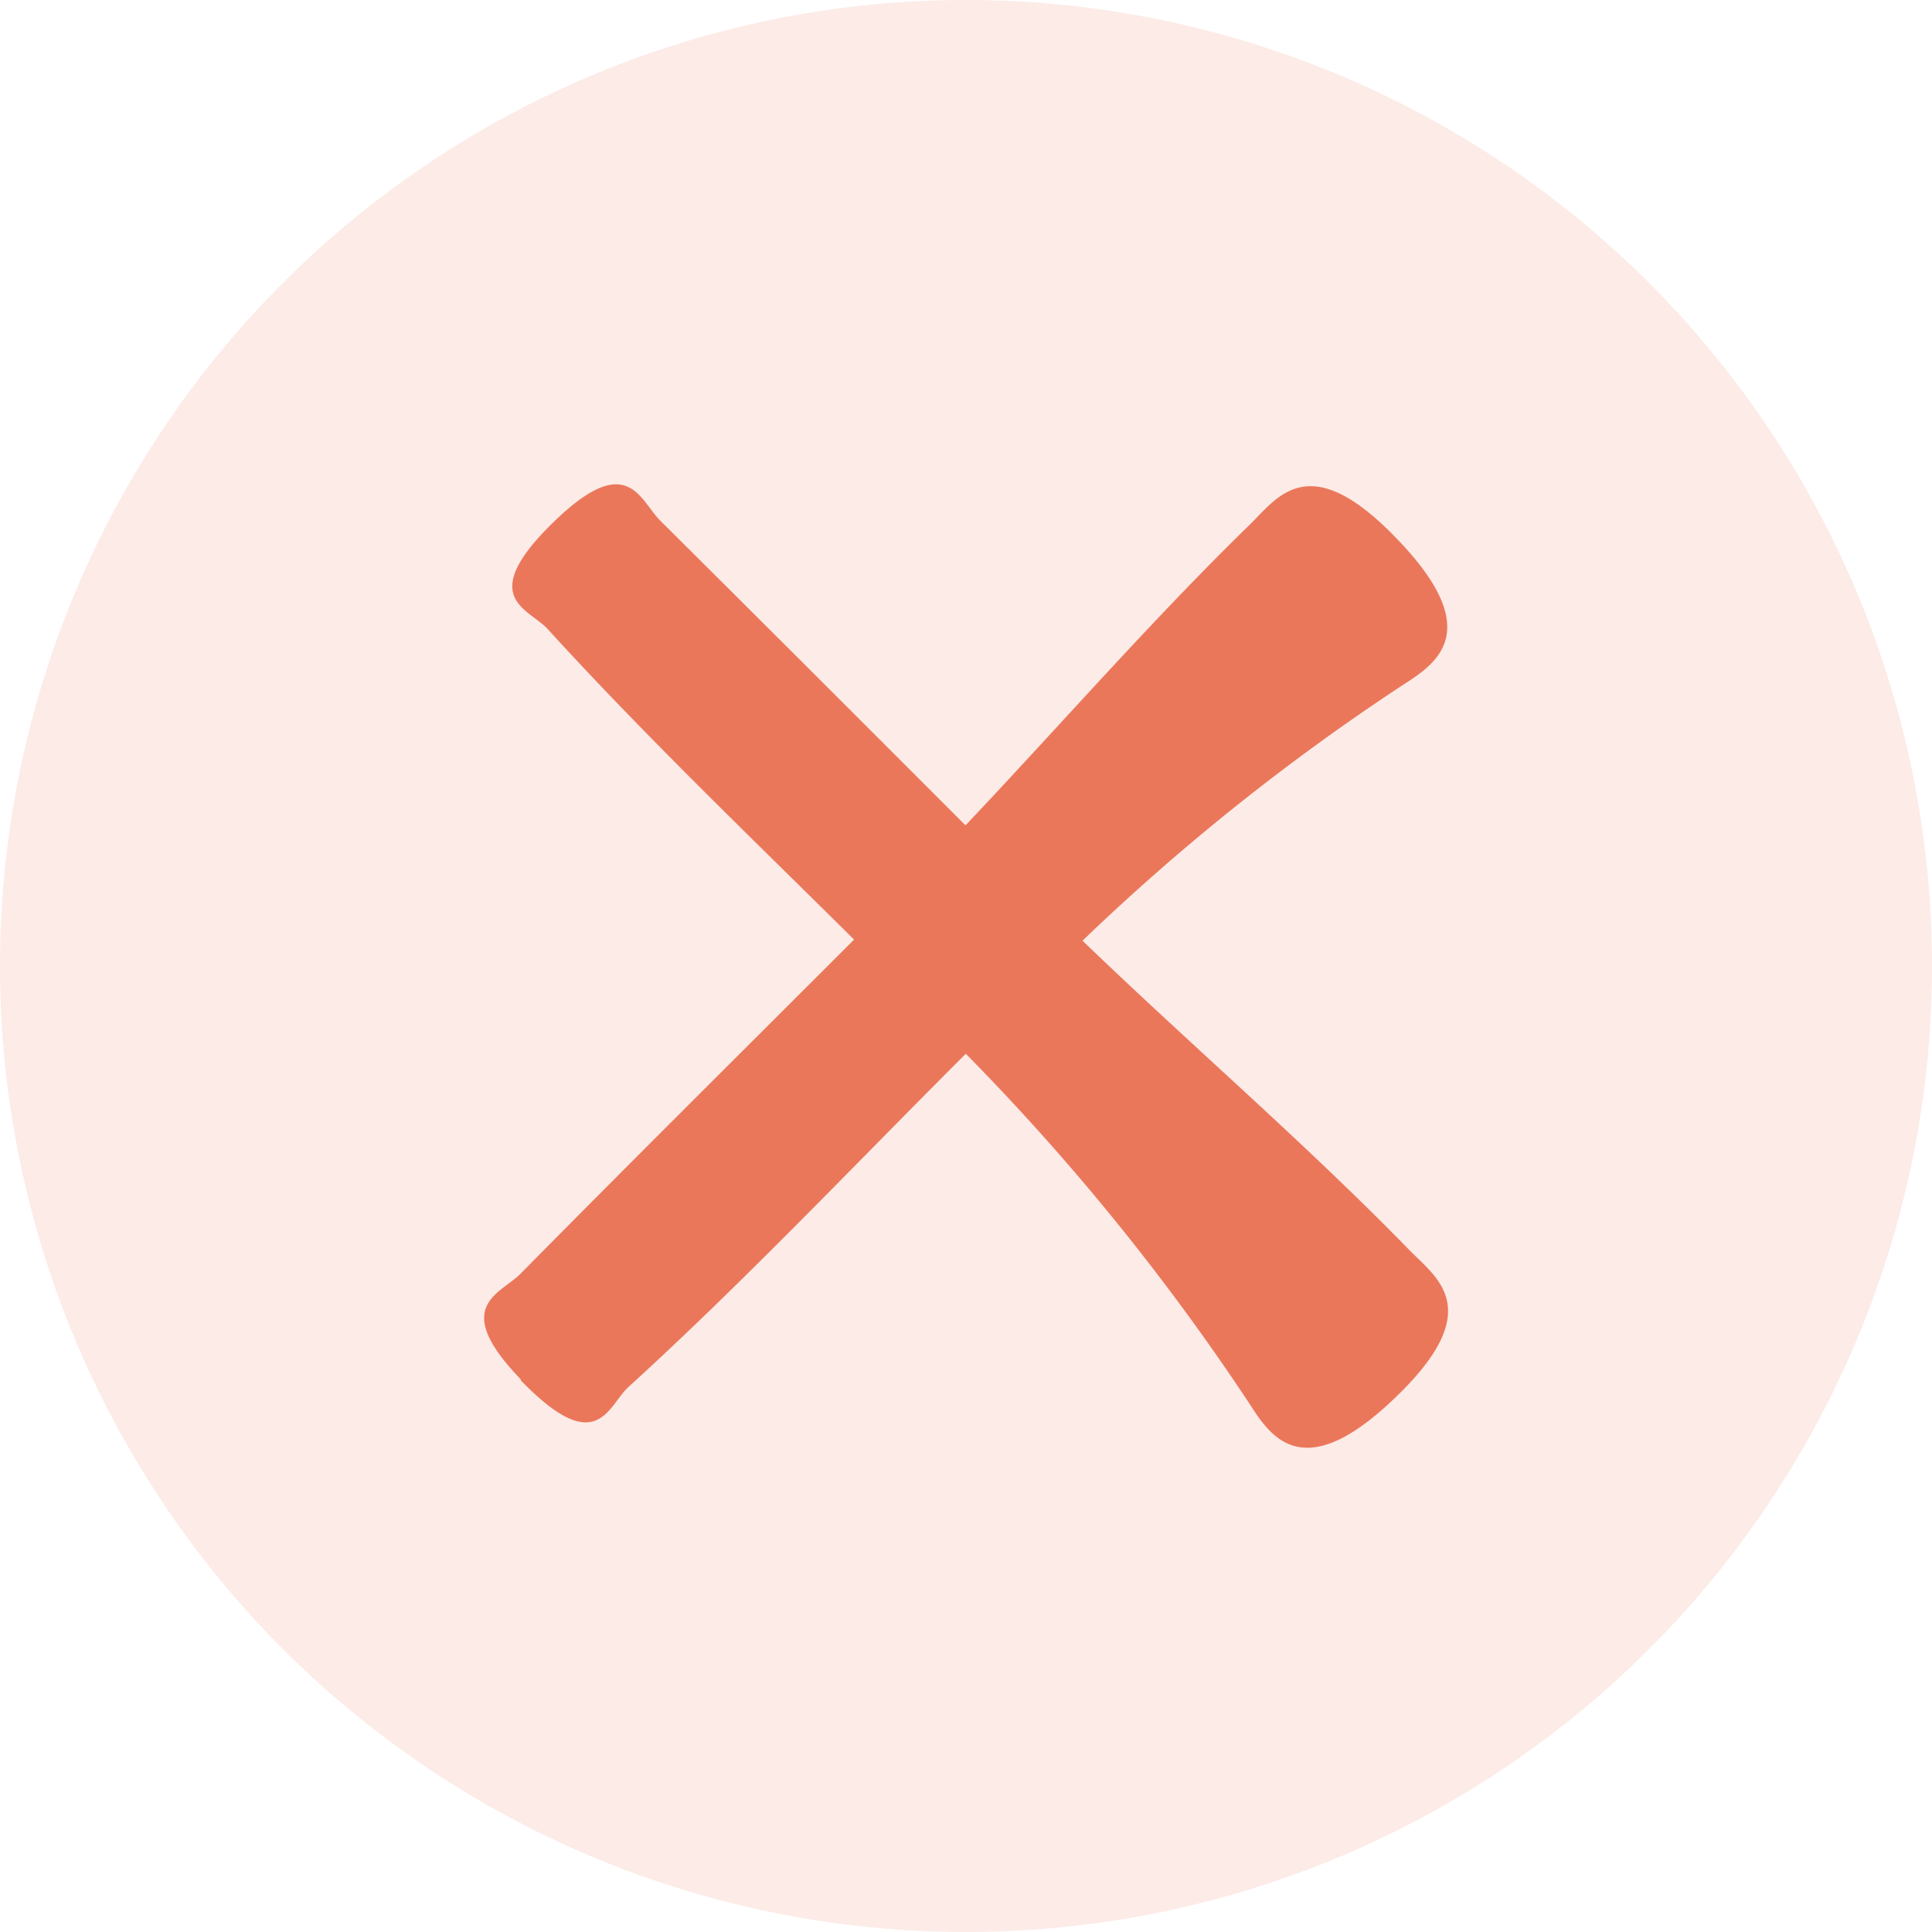 <svg xmlns="http://www.w3.org/2000/svg" id="Group_253327" data-name="Group 253327" width="30" height="30" viewBox="0 0 30 30"><path id="Path_163" data-name="Path 163" d="M480,3331a15,15,0,1,0,15,15A15,15,0,0,0,480,3331Z" transform="translate(-465 -3331)" fill="#de350b" opacity="0.1"></path><g id="noun-wrong-7046215" transform="translate(-25.192 -25.129)"><path id="Path_245263" data-name="Path 245263" d="M33.275,46.559c1.195,1.237,1.354.4,1.675.108,1.813-1.653,3.5-3.439,5.239-5.175A36.155,36.155,0,0,1,44.6,46.935c.346.541.874,1.306,2.393-.238,1.242-1.268.493-1.736.086-2.155-1.628-1.67-3.4-3.189-5.078-4.806a34.581,34.581,0,0,1,4.989-3.98c.541-.346,1.306-.874-.238-2.393-1.268-1.242-1.736-.493-2.155-.086-1.531,1.492-2.942,3.115-4.413,4.668q-2.363-2.368-4.737-4.729c-.324-.319-.5-1.1-1.644.005-1.237,1.195-.4,1.354-.108,1.675,1.523,1.67,3.154,3.231,4.759,4.823-1.726,1.726-3.461,3.448-5.178,5.187-.319.324-1.1.5.005,1.644Z" fill="#eb775b"></path></g></svg>